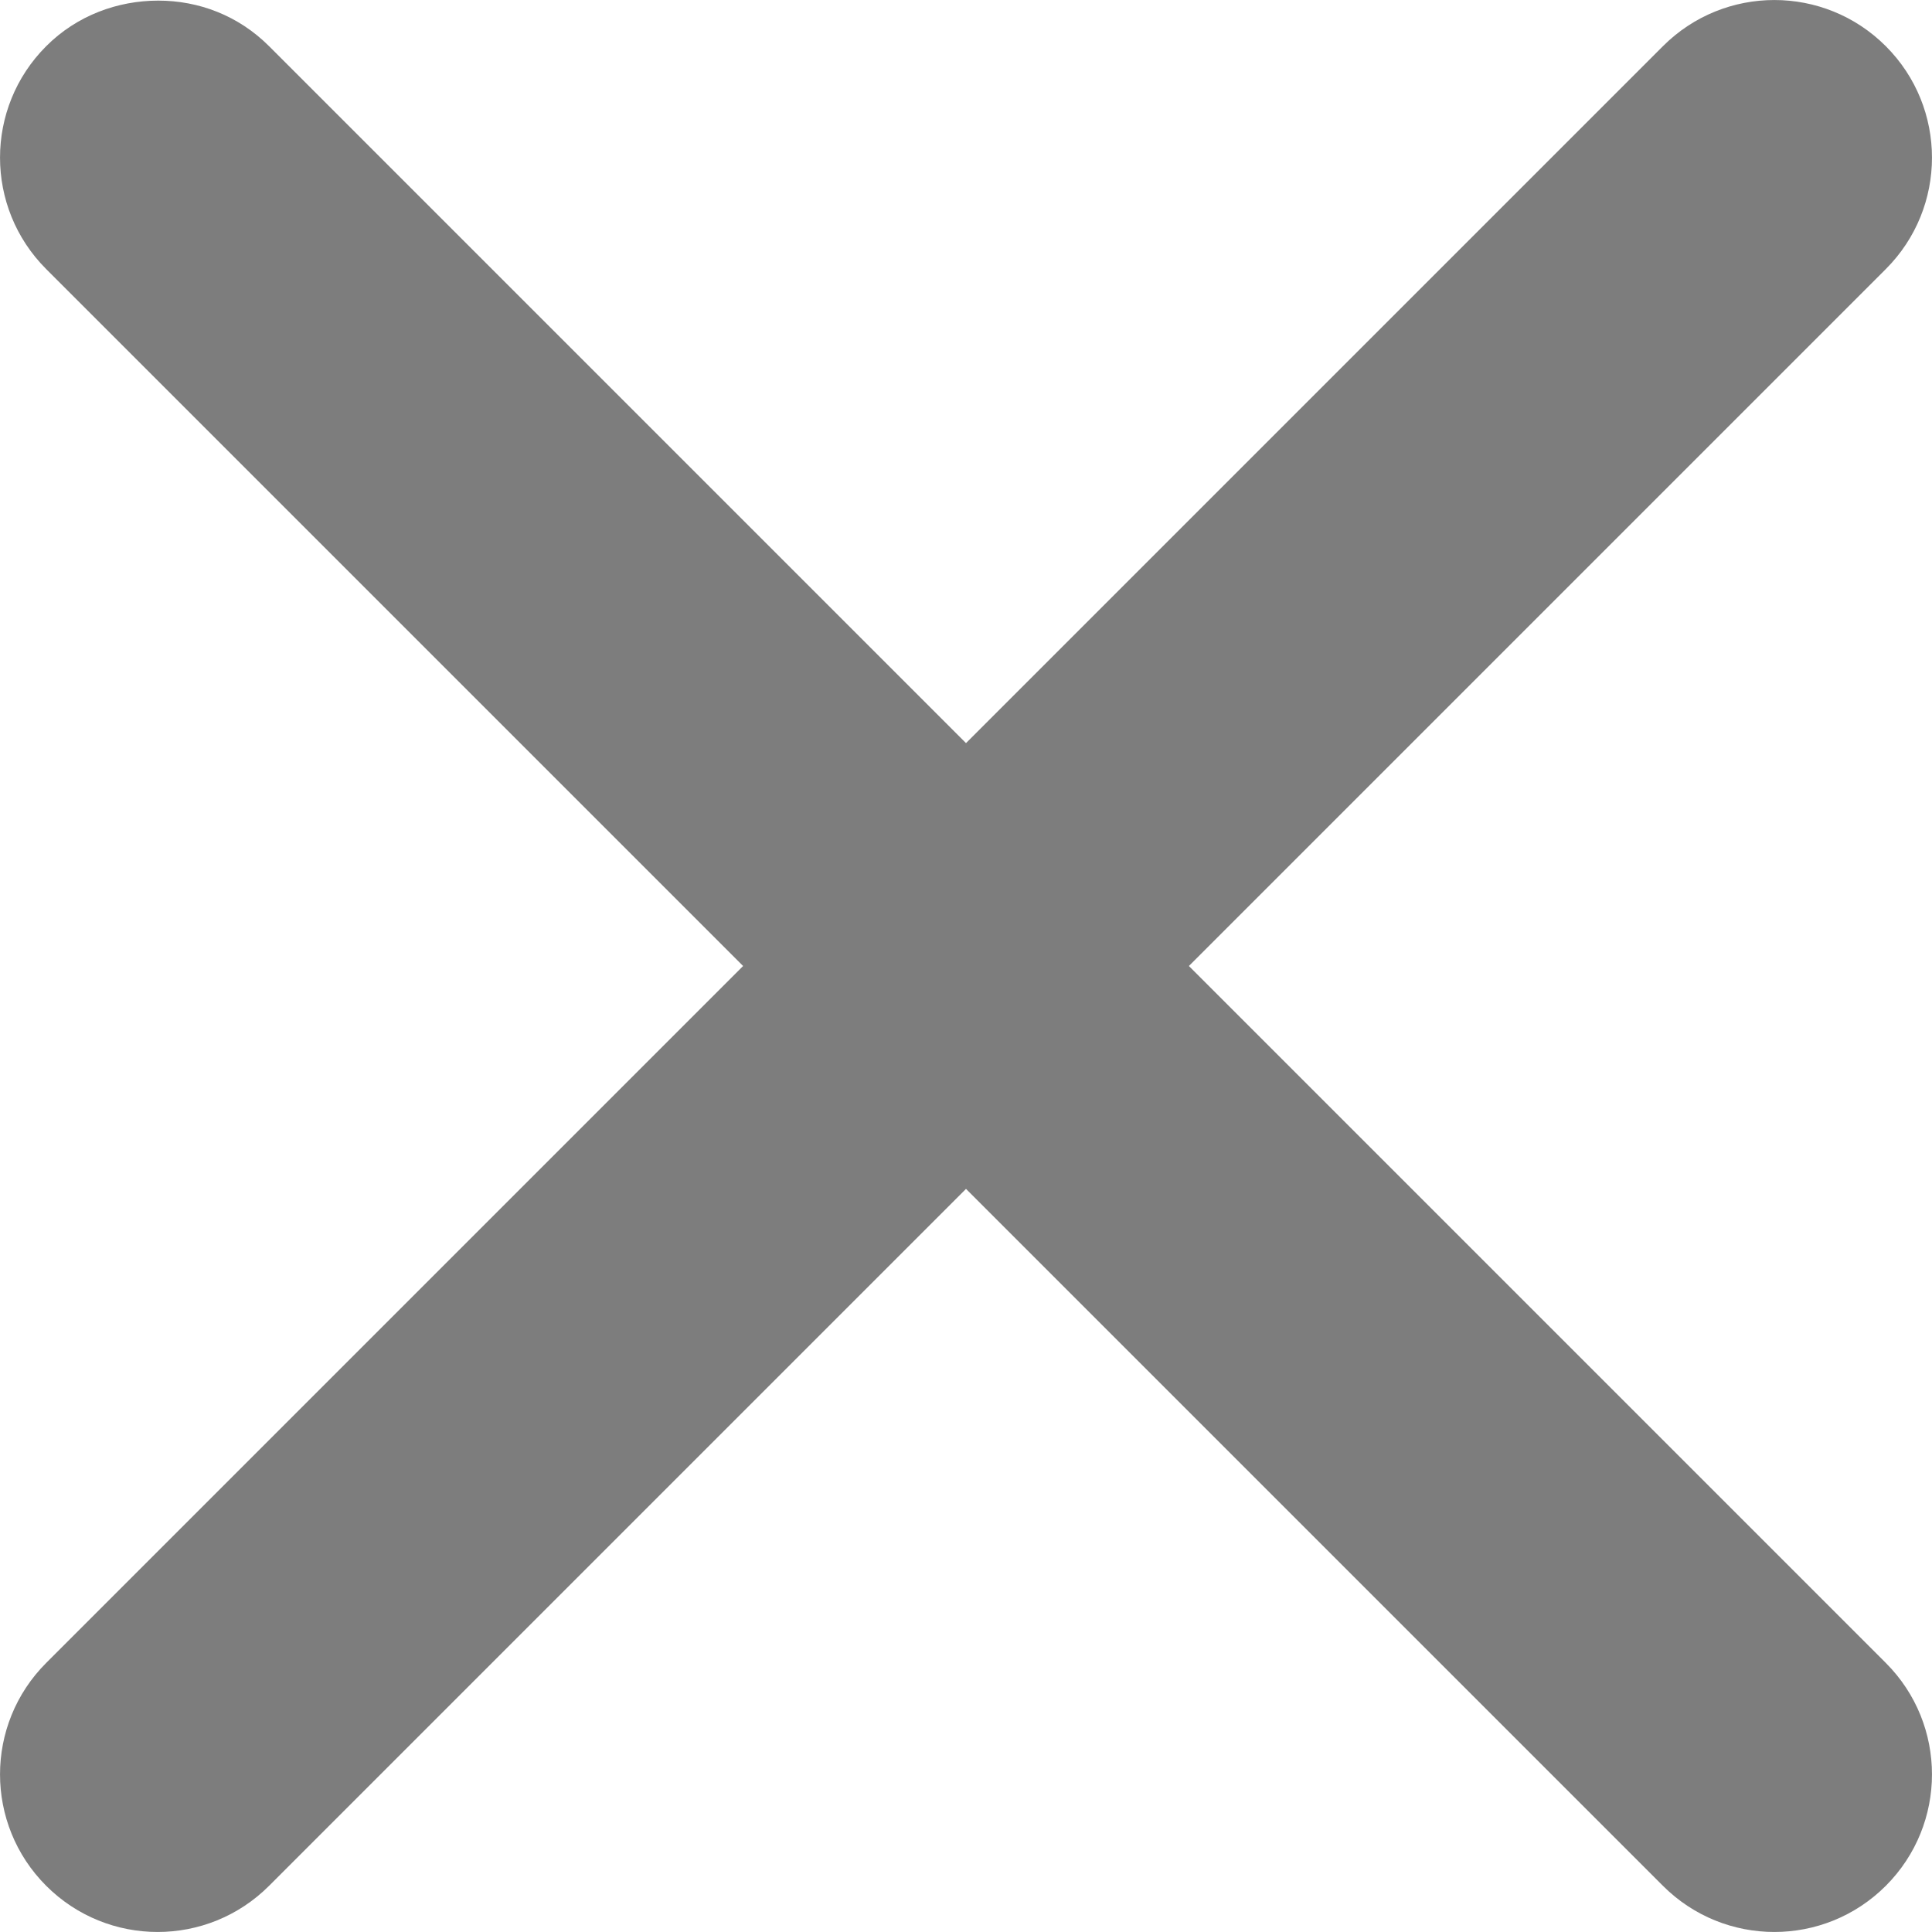 <?xml version="1.0" encoding="UTF-8"?> <svg xmlns="http://www.w3.org/2000/svg" width="22" height="22" viewBox="0 0 22 22" fill="none"> <path d="M1.802 0.007C1.342 0.007 0.876 0.175 0.526 0.526C-0.175 1.227 -0.175 2.363 0.526 3.064L8.462 11L0.526 18.936C-0.175 19.637 -0.175 20.773 0.526 21.474C1.227 22.175 2.363 22.175 3.064 21.474L11 13.538L18.936 21.474C19.637 22.175 20.773 22.175 21.474 21.474C22.175 20.773 22.175 19.637 21.474 18.936L13.538 11L21.474 3.064C22.175 2.363 22.175 1.227 21.474 0.526C20.773 -0.175 19.637 -0.175 18.936 0.526L11 8.462L3.064 0.526C2.713 0.175 2.261 0.007 1.802 0.007Z" fill="#7D7D7D"></path> </svg> 